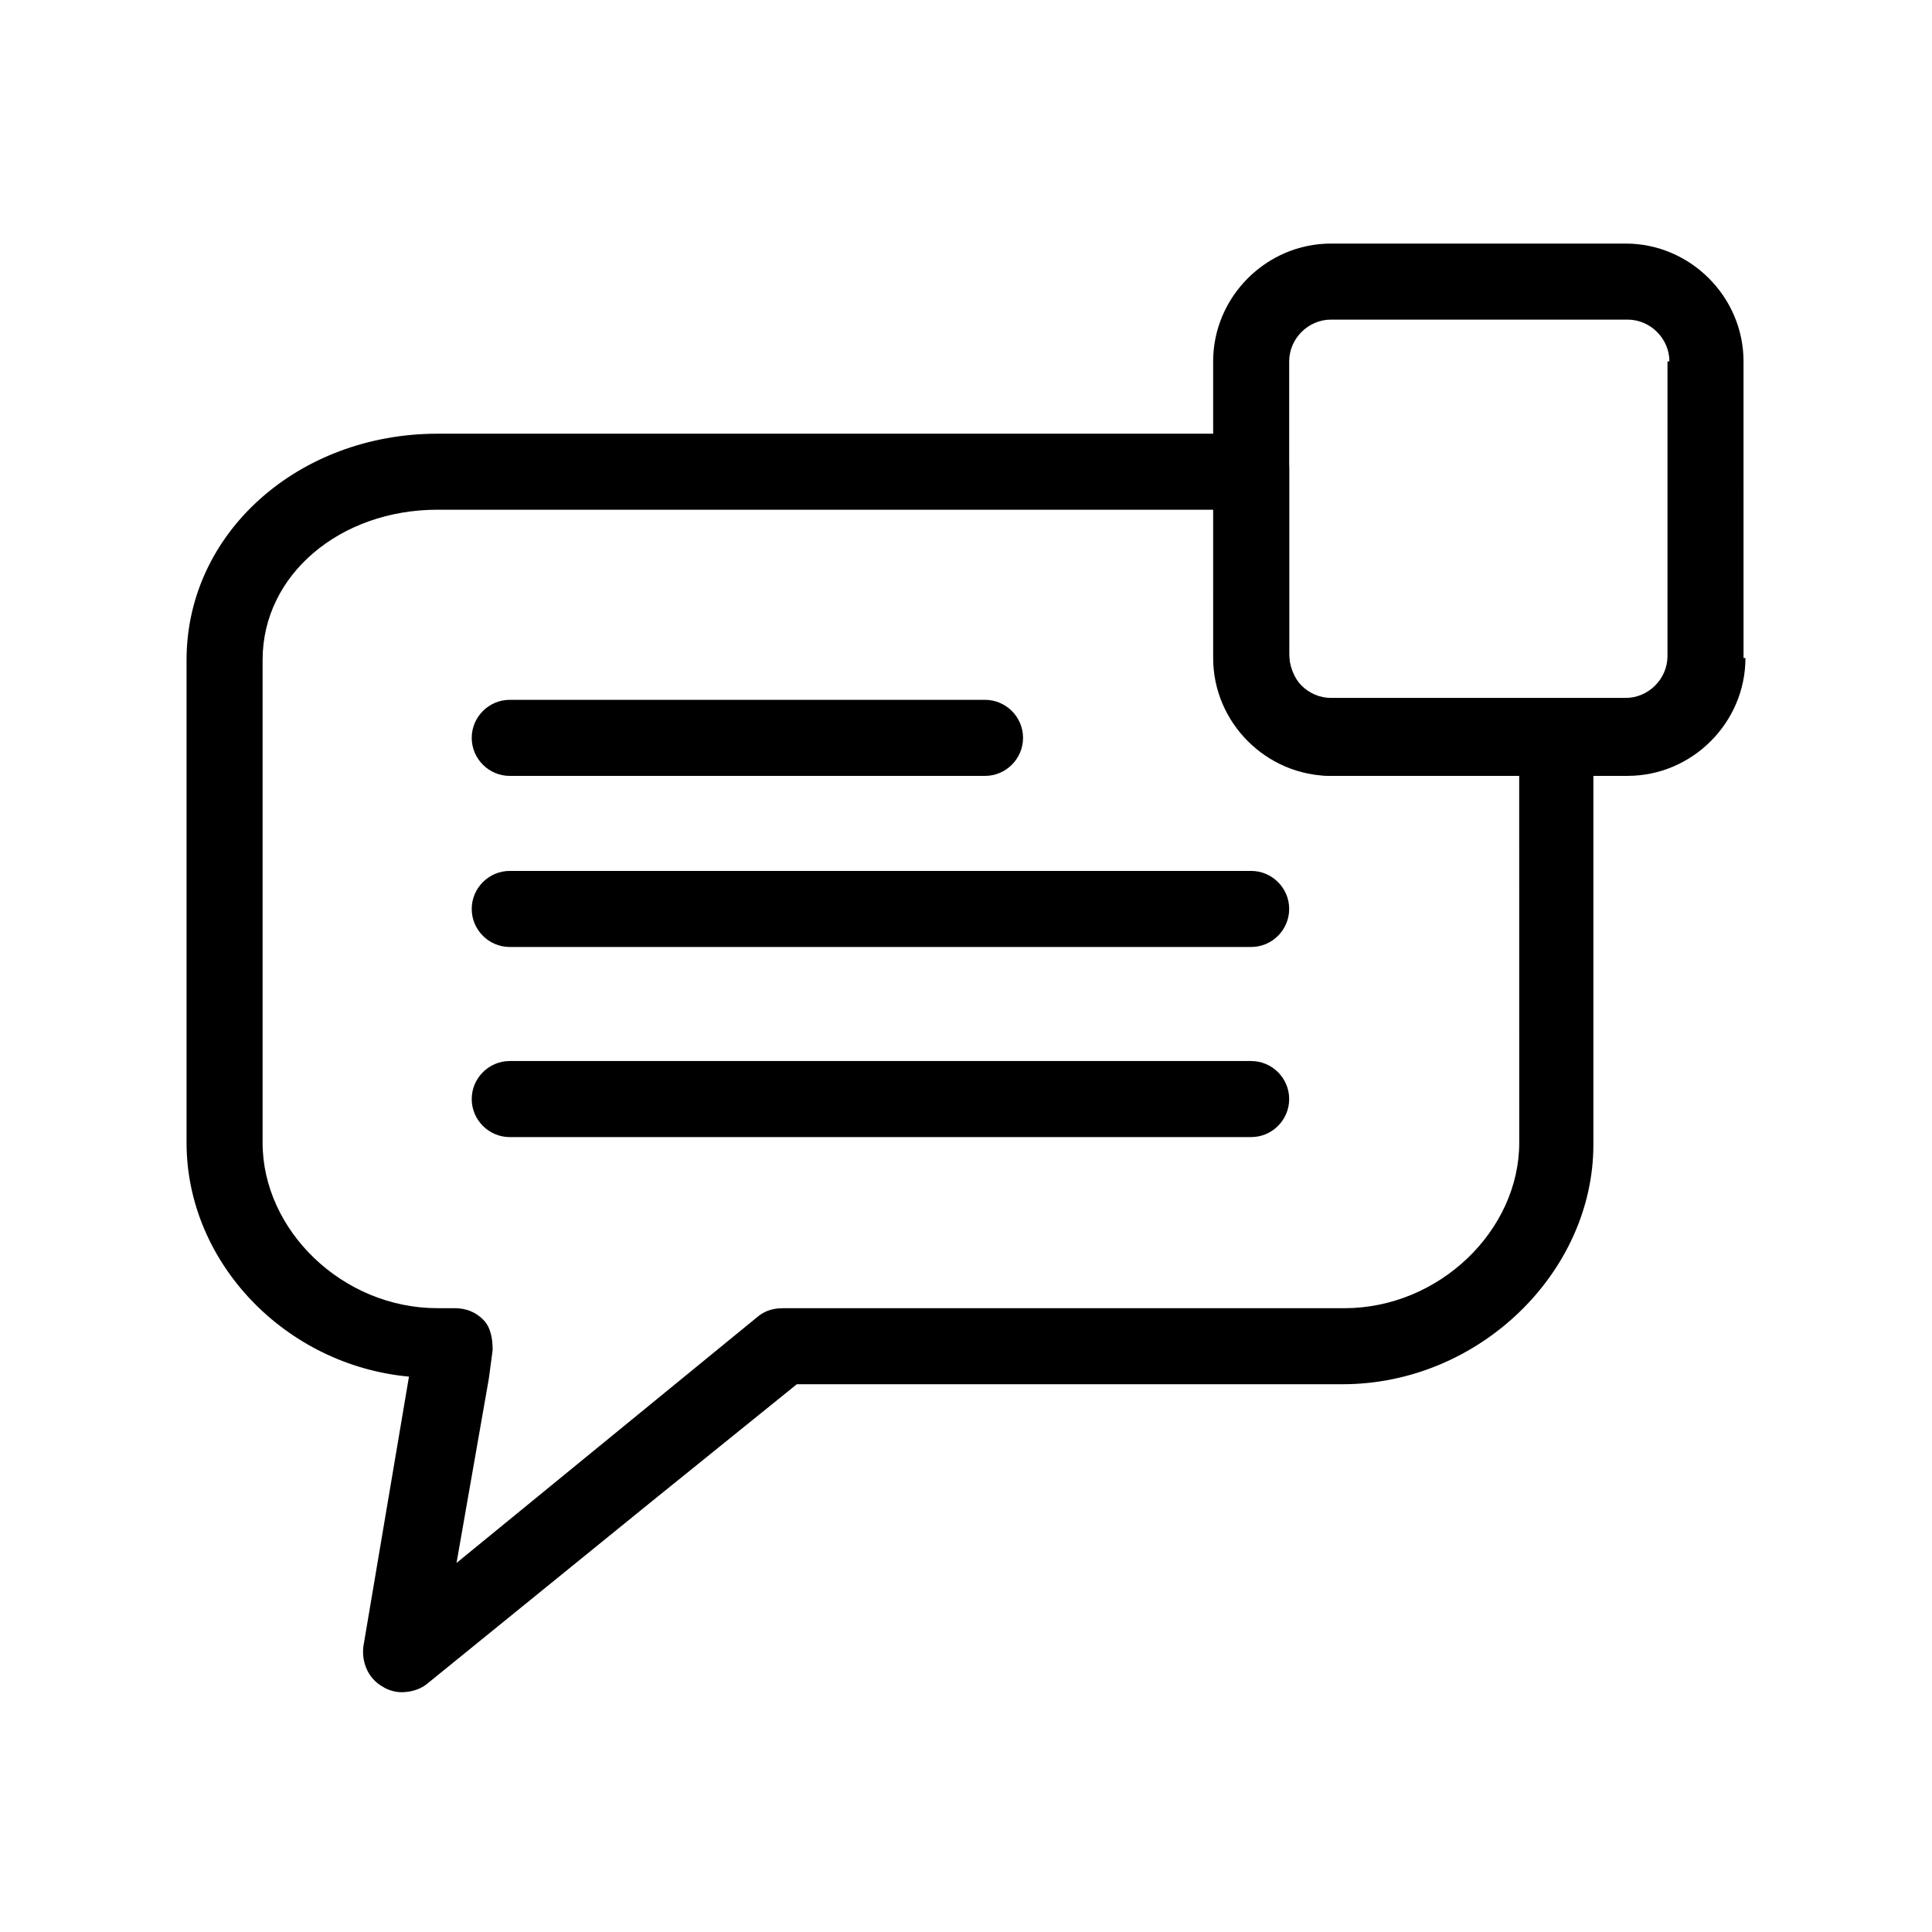 <?xml version="1.0" encoding="UTF-8"?>
<!-- Uploaded to: ICON Repo, www.svgrepo.com, Generator: ICON Repo Mixer Tools -->
<svg fill="#000000" width="800px" height="800px" version="1.1" viewBox="144 144 512 512" xmlns="http://www.w3.org/2000/svg">
 <g>
  <path d="m250.37 592.45c-1.512 0-3.527-0.504-5.039-1.512-3.527-2.016-5.543-6.047-5.039-10.578l12.09-71.539c-32.746-3.027-58.941-30.23-58.941-61.973v-127.96c0-33.758 29.723-59.953 66.504-59.953h215.63c5.543 0 10.078 3.527 10.078 9.07v49.375c0 6.047 5.039 12.594 11.082 12.594l59.449-0.004c5.543 0 10.078 3.527 10.078 9.07v108.32c-0.004 33.754-30.23 63.477-66.504 63.477h-144.59l-39.297 31.738-58.945 47.863c-2.016 1.512-4.535 2.016-6.551 2.016zm9.574-313.37c-25.695 0-46.352 17.129-46.352 39.801v127.97c0 23.176 21.16 43.832 46.352 43.832h4.535c3.023 0 5.543 1.008 7.559 3.023 2.016 2.016 2.519 5.039 2.519 8.062l-1.008 7.559-8.566 48.871 80.105-65.496c2.016-1.512 4.031-2.016 6.551-2.016h148.62c25.191 0 46.352-20.656 46.352-43.832l-0.008-97.242h-49.375c-17.129 0-31.234-15.113-31.234-32.746v-37.785z"/>
  <path d="m606.56 318.38c0 17.129-14.105 31.234-31.234 31.234h-78.594c-17.129 0-31.234-14.105-31.234-31.234l-0.004-78.598c0-17.129 14.105-31.234 31.234-31.234h78.09c17.129 0 31.234 14.105 31.234 31.234l0.004 78.598zm-20.152-78.598c0-6.047-5.039-11.082-11.082-11.082h-78.594c-6.047 0-11.086 5.039-11.086 11.082v78.09c0 6.047 5.039 11.082 11.082 11.082h78.09c6.047 0 11.082-5.039 11.082-11.082l0.004-78.09z"/>
  <path d="m405.04 349.62h-125.95c-5.543 0-10.078-4.535-10.078-10.078 0-5.543 4.535-10.078 10.078-10.078h125.95c5.543 0 10.078 4.535 10.078 10.078-0.004 5.543-4.539 10.078-10.082 10.078z"/>
  <path d="m475.57 394.96h-196.48c-5.543 0-10.078-4.535-10.078-10.078 0-5.543 4.535-10.078 10.078-10.078h196.48c5.543 0 10.078 4.535 10.078 10.078-0.004 5.543-4.535 10.078-10.078 10.078z"/>
  <path d="m475.57 445.34h-196.48c-5.543 0-10.078-4.535-10.078-10.078s4.535-10.078 10.078-10.078h196.48c5.543 0 10.078 4.535 10.078 10.078-0.004 5.547-4.535 10.078-10.078 10.078z"/>
 </g>
</svg>